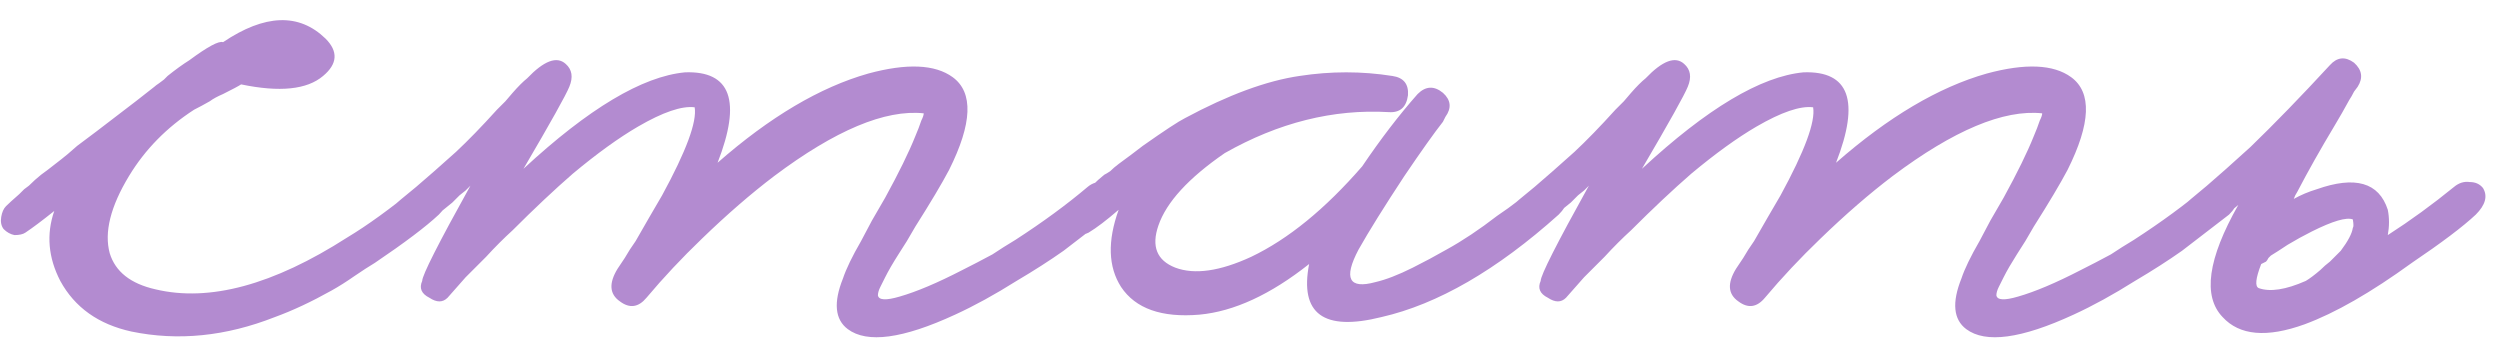 <?xml version="1.0" encoding="UTF-8"?> <svg xmlns="http://www.w3.org/2000/svg" width="197" height="28" viewBox="0 0 197 28" fill="none"><path d="M35.15 14.82C35.53 15.453 35.34 16.15 34.58 16.91C33.566 17.86 31.888 19.127 29.545 20.71L28.785 21.185L27.93 21.755C27.296 22.198 26.695 22.578 26.125 22.895C24.541 23.782 23.053 24.478 21.66 24.985C17.796 26.505 14.028 26.885 10.355 26.125C7.758 25.555 5.89 24.225 4.75 22.135C3.8 20.298 3.641 18.462 4.275 16.625C3.325 17.385 2.565 17.955 1.995 18.335C1.805 18.462 1.52 18.525 1.14 18.525C0.823 18.462 0.538 18.303 0.285 18.05C0.095 17.797 0.031 17.48 0.095 17.1C0.158 16.72 0.285 16.435 0.475 16.245C0.665 16.055 1.013 15.738 1.52 15.295L1.9 14.915L2.28 14.63C2.596 14.313 2.913 14.028 3.23 13.775C3.42 13.648 3.958 13.237 4.845 12.54C5.098 12.35 5.51 12.002 6.08 11.495L7.6 10.355C10.26 8.328 11.78 7.157 12.16 6.84C12.223 6.777 12.35 6.682 12.54 6.555L12.92 6.27L13.205 5.985C13.838 5.478 14.408 5.067 14.915 4.75C16.371 3.673 17.258 3.198 17.575 3.325C20.868 1.108 23.56 1.013 25.65 3.04C26.663 4.053 26.6 5.035 25.46 5.985C24.193 7.062 22.04 7.283 19 6.65C18.81 6.777 18.335 7.03 17.575 7.41C17.131 7.6 16.783 7.79 16.53 7.98C16.086 8.233 15.675 8.455 15.295 8.645C13.141 10.038 11.431 11.78 10.165 13.87C8.708 16.277 8.201 18.303 8.645 19.95C9.088 21.407 10.291 22.357 12.255 22.8C16.498 23.813 21.533 22.452 27.36 18.715C28.943 17.765 30.78 16.435 32.87 14.725C33.25 14.408 33.661 14.282 34.105 14.345C34.548 14.345 34.896 14.503 35.15 14.82ZM87.99 14.82C88.434 15.453 88.275 16.15 87.516 16.91L83.811 19.76C82.734 20.52 81.499 21.312 80.106 22.135C78.395 23.212 76.781 24.098 75.26 24.795C71.144 26.695 68.326 27.075 66.805 25.935C65.792 25.175 65.665 23.845 66.425 21.945C66.679 21.185 67.154 20.203 67.85 19L68.706 17.385L69.751 15.58C70.827 13.617 71.619 12.002 72.126 10.735C72.316 10.292 72.474 9.88 72.6 9.5C72.727 9.247 72.79 9.057 72.79 8.93C69.751 8.613 65.824 10.26 61.011 13.87C59.174 15.263 57.274 16.91 55.31 18.81C53.727 20.33 52.27 21.882 50.941 23.465C50.307 24.225 49.611 24.32 48.85 23.75C48.027 23.18 47.964 22.325 48.66 21.185L48.85 20.9L49.23 20.33C49.484 19.887 49.769 19.443 50.086 19C50.846 17.67 51.542 16.467 52.175 15.39C54.075 11.907 54.931 9.595 54.74 8.455C53.727 8.328 52.239 8.835 50.276 9.975C48.755 10.862 47.045 12.097 45.145 13.68C43.689 14.947 42.105 16.435 40.395 18.145C39.699 18.778 39.002 19.475 38.306 20.235C37.799 20.742 37.261 21.28 36.691 21.85L35.266 23.465C34.886 23.845 34.41 23.845 33.84 23.465C33.207 23.148 33.017 22.705 33.27 22.135C33.27 21.692 34.537 19.19 37.071 14.63L36.691 15.01L36.215 15.39C35.899 15.707 35.709 15.897 35.645 15.96C34.252 17.1 33.239 17.892 32.605 18.335C31.972 18.715 31.37 18.62 30.8 18.05C30.61 17.797 30.547 17.48 30.61 17.1C30.674 16.783 30.8 16.498 30.991 16.245C31.18 16.055 31.782 15.548 32.795 14.725C33.302 14.282 33.777 13.87 34.221 13.49C34.791 12.983 35.361 12.477 35.931 11.97C36.88 11.083 37.957 9.975 39.16 8.645L39.825 7.98L40.395 7.315C40.839 6.808 41.219 6.428 41.535 6.175C42.865 4.782 43.879 4.402 44.575 5.035C45.082 5.478 45.177 6.08 44.861 6.84C44.607 7.473 43.404 9.627 41.251 13.3C46.38 8.55 50.624 6.017 53.98 5.7C57.59 5.573 58.446 7.948 56.545 12.825C60.662 9.215 64.621 6.872 68.421 5.795C71.46 4.972 73.677 5.067 75.07 6.08C76.717 7.283 76.622 9.722 74.785 13.395C74.216 14.472 73.329 15.96 72.126 17.86L71.46 19L70.796 20.045C70.352 20.742 70.004 21.343 69.751 21.85L69.371 22.61C69.244 22.863 69.18 23.085 69.18 23.275C69.244 23.655 69.814 23.687 70.891 23.37C72.221 22.99 73.867 22.293 75.831 21.28C76.591 20.9 77.382 20.488 78.206 20.045C78.775 19.665 79.377 19.285 80.01 18.905C82.164 17.512 84.064 16.118 85.71 14.725C86.091 14.408 86.534 14.282 87.04 14.345C87.484 14.345 87.8 14.503 87.99 14.82ZM123.299 14.82C123.742 15.453 123.584 16.15 122.824 16.91C117.947 21.28 113.292 23.972 108.859 24.985C104.299 26.125 102.399 24.732 103.159 20.805C100.119 23.212 97.237 24.542 94.514 24.795C91.537 25.048 89.479 24.32 88.339 22.61C87.325 21.027 87.262 19 88.149 16.53C87.199 17.353 86.407 17.955 85.774 18.335C85.52 18.462 85.235 18.525 84.919 18.525C84.602 18.462 84.317 18.303 84.064 18.05C83.81 17.797 83.715 17.48 83.779 17.1C83.842 16.783 84 16.498 84.254 16.245C84.444 16.055 84.792 15.738 85.299 15.295L85.679 14.915L86.059 14.63C86.375 14.313 86.692 14.028 87.009 13.775C87.135 13.712 87.294 13.617 87.484 13.49C87.674 13.3 87.895 13.11 88.149 12.92C88.845 12.413 89.479 11.938 90.049 11.495C91.759 10.292 92.867 9.563 93.374 9.31C96.794 7.473 99.802 6.365 102.399 5.985C104.869 5.605 107.307 5.605 109.714 5.985C110.6 6.112 111.012 6.618 110.949 7.505C110.822 8.455 110.315 8.898 109.429 8.835C105.059 8.582 100.752 9.658 96.509 12.065C93.659 14.028 91.917 15.928 91.284 17.765C90.714 19.412 91.157 20.52 92.614 21.09C94.134 21.66 96.129 21.375 98.599 20.235C101.512 18.842 104.425 16.467 107.339 13.11C108.795 10.957 110.252 9.057 111.709 7.41C112.342 6.777 113.007 6.745 113.704 7.315C114.337 7.885 114.4 8.518 113.894 9.215L113.799 9.405L113.704 9.595C113.007 10.482 111.994 11.907 110.664 13.87C109.08 16.277 107.877 18.208 107.054 19.665C105.85 21.945 106.294 22.8 108.384 22.23C109.207 22.04 110.189 21.66 111.329 21.09C112.215 20.647 113.102 20.172 113.989 19.665C115.255 18.968 116.585 18.082 117.979 17.005C118.549 16.625 119.119 16.213 119.689 15.77C120.132 15.453 120.575 15.105 121.019 14.725C121.399 14.408 121.81 14.282 122.254 14.345C122.697 14.345 123.045 14.503 123.299 14.82ZM176.125 14.82C176.569 15.453 176.41 16.15 175.65 16.91L171.945 19.76C170.869 20.52 169.634 21.312 168.24 22.135C166.53 23.212 164.915 24.098 163.395 24.795C159.279 26.695 156.46 27.075 154.94 25.935C153.927 25.175 153.8 23.845 154.56 21.945C154.814 21.185 155.289 20.203 155.985 19L156.84 17.385L157.885 15.58C158.962 13.617 159.754 12.002 160.26 10.735C160.45 10.292 160.609 9.88 160.735 9.5C160.862 9.247 160.925 9.057 160.925 8.93C157.885 8.613 153.959 10.26 149.145 13.87C147.309 15.263 145.409 16.91 143.445 18.81C141.862 20.33 140.405 21.882 139.075 23.465C138.442 24.225 137.745 24.32 136.985 23.75C136.162 23.18 136.099 22.325 136.795 21.185L136.985 20.9L137.365 20.33C137.619 19.887 137.904 19.443 138.22 19C138.98 17.67 139.677 16.467 140.31 15.39C142.21 11.907 143.065 9.595 142.875 8.455C141.862 8.328 140.374 8.835 138.41 9.975C136.89 10.862 135.18 12.097 133.28 13.68C131.824 14.947 130.24 16.435 128.53 18.145C127.834 18.778 127.137 19.475 126.44 20.235C125.934 20.742 125.395 21.28 124.825 21.85L123.4 23.465C123.02 23.845 122.545 23.845 121.975 23.465C121.342 23.148 121.152 22.705 121.405 22.135C121.405 21.692 122.672 19.19 125.205 14.63L124.825 15.01L124.35 15.39C124.034 15.707 123.844 15.897 123.78 15.96C122.387 17.1 121.374 17.892 120.74 18.335C120.107 18.715 119.505 18.62 118.935 18.05C118.745 17.797 118.682 17.48 118.745 17.1C118.809 16.783 118.935 16.498 119.125 16.245C119.315 16.055 119.917 15.548 120.93 14.725C121.437 14.282 121.912 13.87 122.355 13.49C122.925 12.983 123.495 12.477 124.065 11.97C125.015 11.083 126.092 9.975 127.295 8.645L127.96 7.98L128.53 7.315C128.974 6.808 129.354 6.428 129.67 6.175C131 4.782 132.014 4.402 132.71 5.035C133.217 5.478 133.312 6.08 132.995 6.84C132.742 7.473 131.539 9.627 129.385 13.3C134.515 8.55 138.759 6.017 142.115 5.7C145.725 5.573 146.58 7.948 144.68 12.825C148.797 9.215 152.755 6.872 156.555 5.795C159.595 4.972 161.812 5.067 163.205 6.08C164.852 7.283 164.757 9.722 162.92 13.395C162.35 14.472 161.464 15.96 160.26 17.86L159.595 19L158.93 20.045C158.487 20.742 158.139 21.343 157.885 21.85L157.505 22.61C157.379 22.863 157.315 23.085 157.315 23.275C157.379 23.655 157.949 23.687 159.025 23.37C160.355 22.99 162.002 22.293 163.965 21.28C164.725 20.9 165.517 20.488 166.34 20.045C166.91 19.665 167.512 19.285 168.145 18.905C170.299 17.512 172.199 16.118 173.845 14.725C174.225 14.408 174.669 14.282 175.175 14.345C175.619 14.345 175.935 14.503 176.125 14.82ZM181.698 22.135C182.015 21.945 182.395 21.66 182.838 21.28C183.092 21.027 183.345 20.805 183.598 20.615L184.453 19.76C185.023 19 185.34 18.398 185.403 17.955C185.467 17.892 185.467 17.67 185.403 17.29C184.897 17.1 183.82 17.417 182.173 18.24C181.54 18.557 180.907 18.905 180.273 19.285C179.703 19.665 179.26 19.95 178.943 20.14L178.753 20.33C178.69 20.457 178.627 20.552 178.563 20.615C178.437 20.678 178.31 20.742 178.183 20.805C177.74 21.945 177.677 22.578 177.993 22.705C178.88 23.022 180.115 22.832 181.698 22.135ZM180.748 15.675C181.318 15.358 181.92 15.105 182.553 14.915C185.593 13.838 187.462 14.377 188.158 16.53C188.285 17.163 188.285 17.828 188.158 18.525C189.932 17.385 191.673 16.118 193.383 14.725C193.763 14.408 194.175 14.282 194.618 14.345C195.062 14.345 195.41 14.503 195.663 14.82C196.043 15.453 195.853 16.15 195.093 16.91C194.08 17.86 192.402 19.127 190.058 20.71C186.828 23.053 184.01 24.668 181.603 25.555C178.627 26.632 176.473 26.442 175.143 24.985C173.56 23.338 173.972 20.393 176.378 16.15C175.175 17.163 174.225 17.892 173.528 18.335C173.338 18.462 173.053 18.525 172.673 18.525C172.357 18.462 172.072 18.303 171.818 18.05C171.628 17.797 171.565 17.48 171.628 17.1C171.692 16.783 171.818 16.498 172.008 16.245C172.198 16.055 172.832 15.517 173.908 14.63C174.415 14.187 174.922 13.743 175.428 13.3C176.062 12.73 176.695 12.16 177.328 11.59C179.228 9.753 181.318 7.6 183.598 5.13C184.168 4.497 184.802 4.433 185.498 4.94C186.132 5.51 186.227 6.143 185.783 6.84L185.498 7.22C185.372 7.473 185.245 7.695 185.118 7.885C184.738 8.582 184.358 9.247 183.978 9.88C182.838 11.78 181.857 13.522 181.033 15.105C180.907 15.295 180.812 15.485 180.748 15.675Z" fill="#B38BD0"></path></svg> 